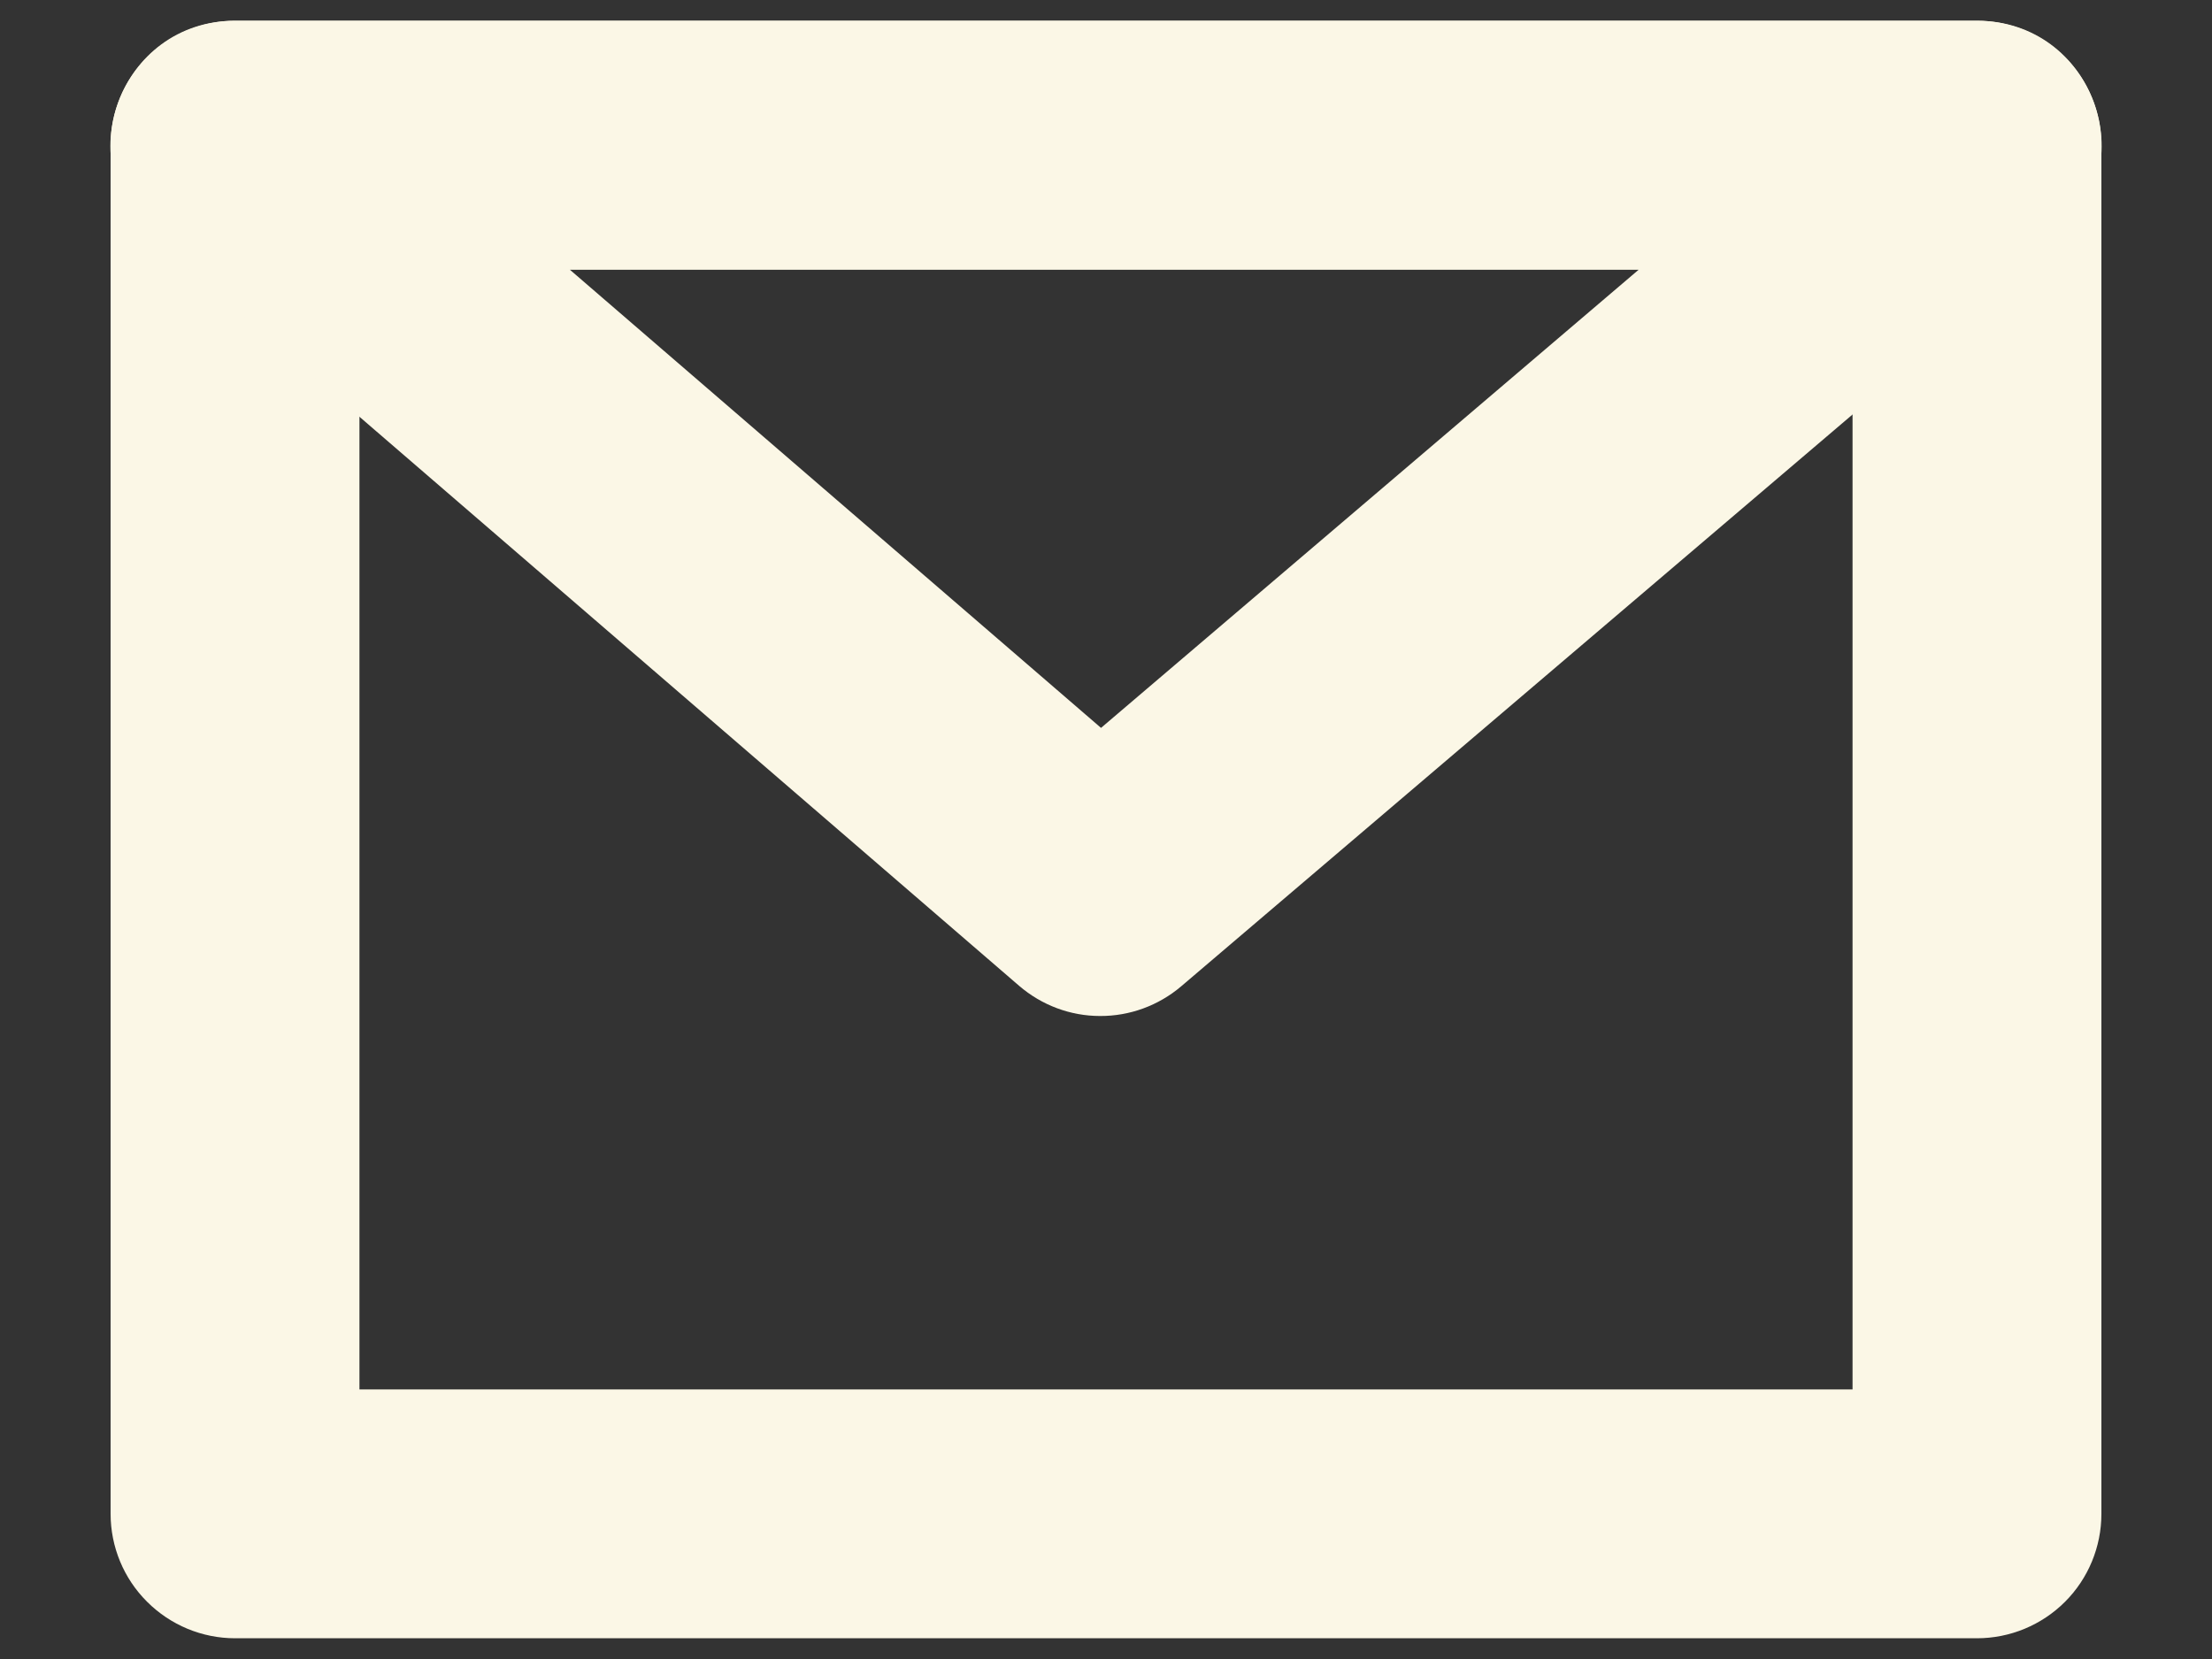 <svg width="16" height="12" viewBox="0 0 16 12" fill="none" xmlns="http://www.w3.org/2000/svg">
<rect x="0" y="0" width="16" height="12" fill="#333333" stroke="none"/>
<path fill-rule="evenodd" clip-rule="evenodd" d="M14.3 0.15H1.7C1.462 0.15 1.233 0.245 1.064 0.414C0.895 0.582 0.8 0.811 0.8 1.05V10.95C0.8 11.189 0.895 11.418 1.064 11.586C1.233 11.755 1.462 11.85 1.7 11.85H14.3C14.539 11.85 14.768 11.755 14.937 11.586C15.105 11.418 15.2 11.189 15.2 10.95V1.05C15.2 0.811 15.105 0.582 14.937 0.414C14.768 0.245 14.539 0.15 14.3 0.15ZM2.6 10.05V1.95H13.4V10.05H2.6Z" fill="#FBF7E6"/>
<path fill-rule="evenodd" clip-rule="evenodd" d="M14.883 1.735L8.543 7.135C8.379 7.274 8.171 7.35 7.957 7.349C7.742 7.349 7.535 7.271 7.372 7.131L1.112 1.731C0.481 1.187 0.866 0.15 1.7 0.15H14.3C15.137 0.15 15.521 1.192 14.883 1.735ZM4.121 1.95L7.964 5.265L11.854 1.95H4.121Z" fill="#FBF7E6"/>
</svg>
